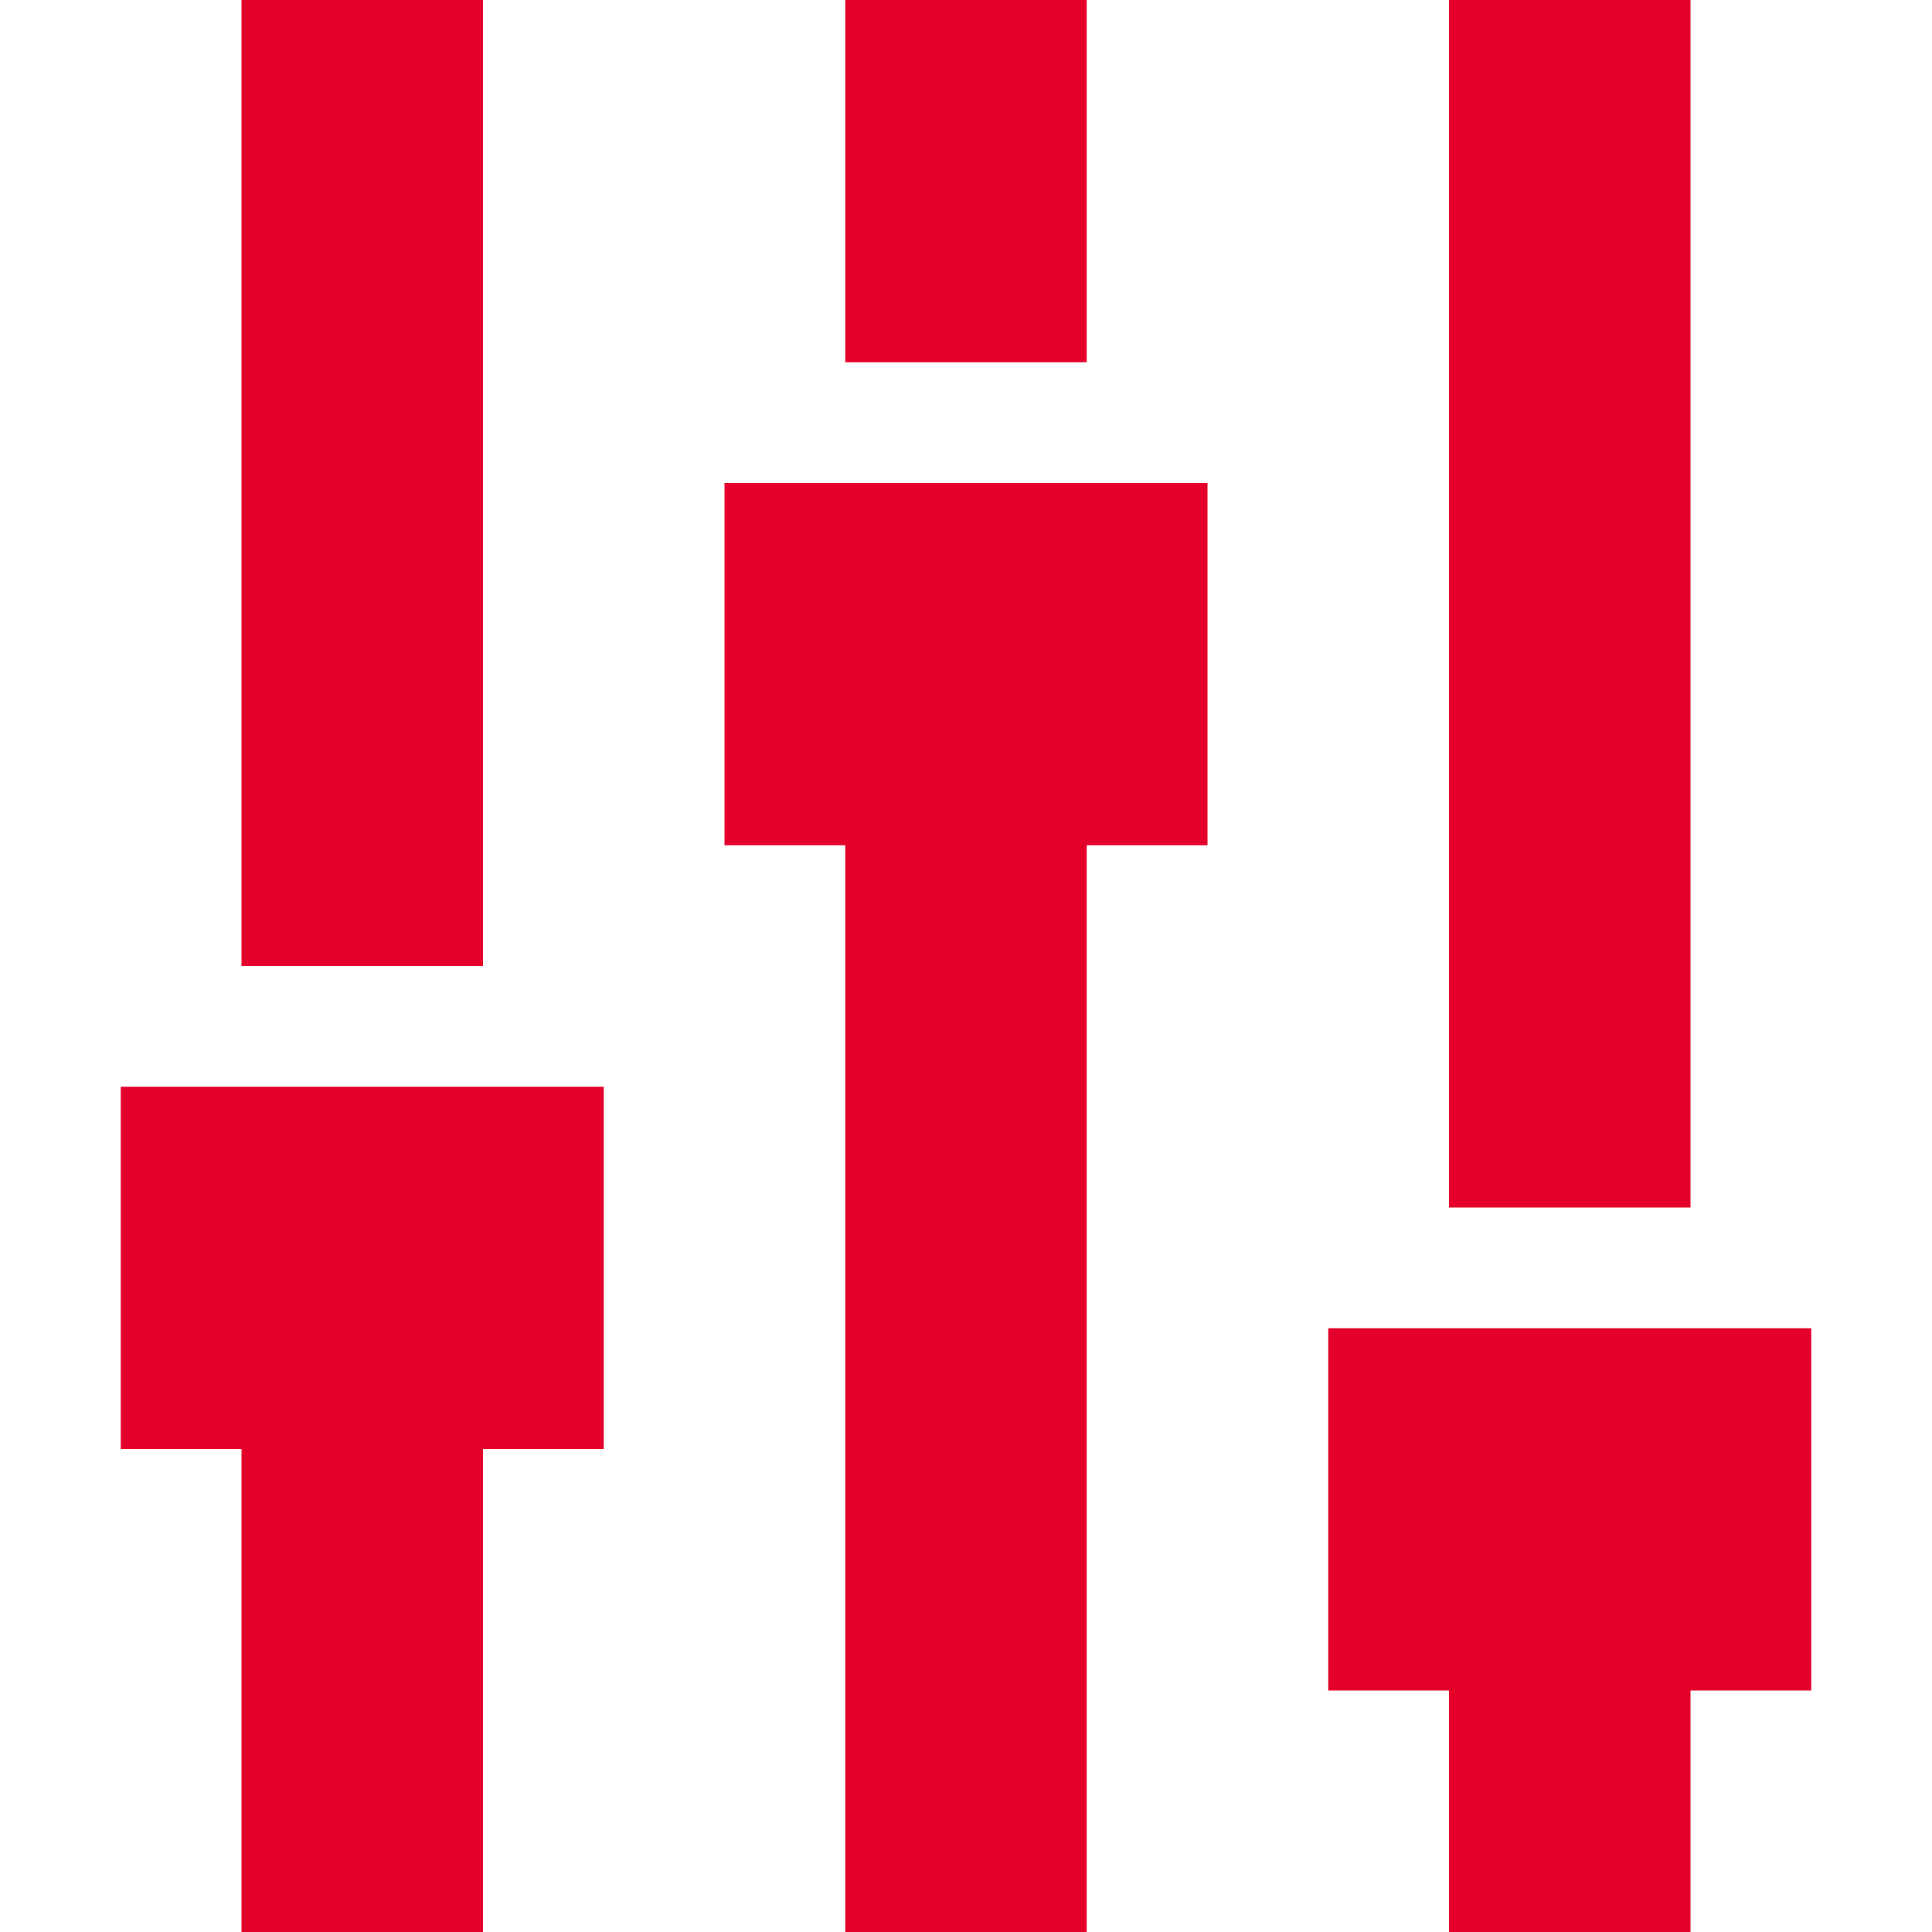 <svg xmlns="http://www.w3.org/2000/svg" xmlns:xlink="http://www.w3.org/1999/xlink" viewBox="0 0 16 16" style="fill:#E4002B">
<path d="M7 0h2v3h-2v-3z"></path>
<path d="M6 4v3h1v9h2v-9h1v-3z"></path>
<path d="M2 0h2v8h-2v-8z"></path>
<path d="M1 9v3h1v4h2v-4h1v-3z"></path>
<path d="M12 0h2v10h-2v-10z"></path>
<path d="M11 11v3h1v2h2v-2h1v-3z"></path>
</svg>
